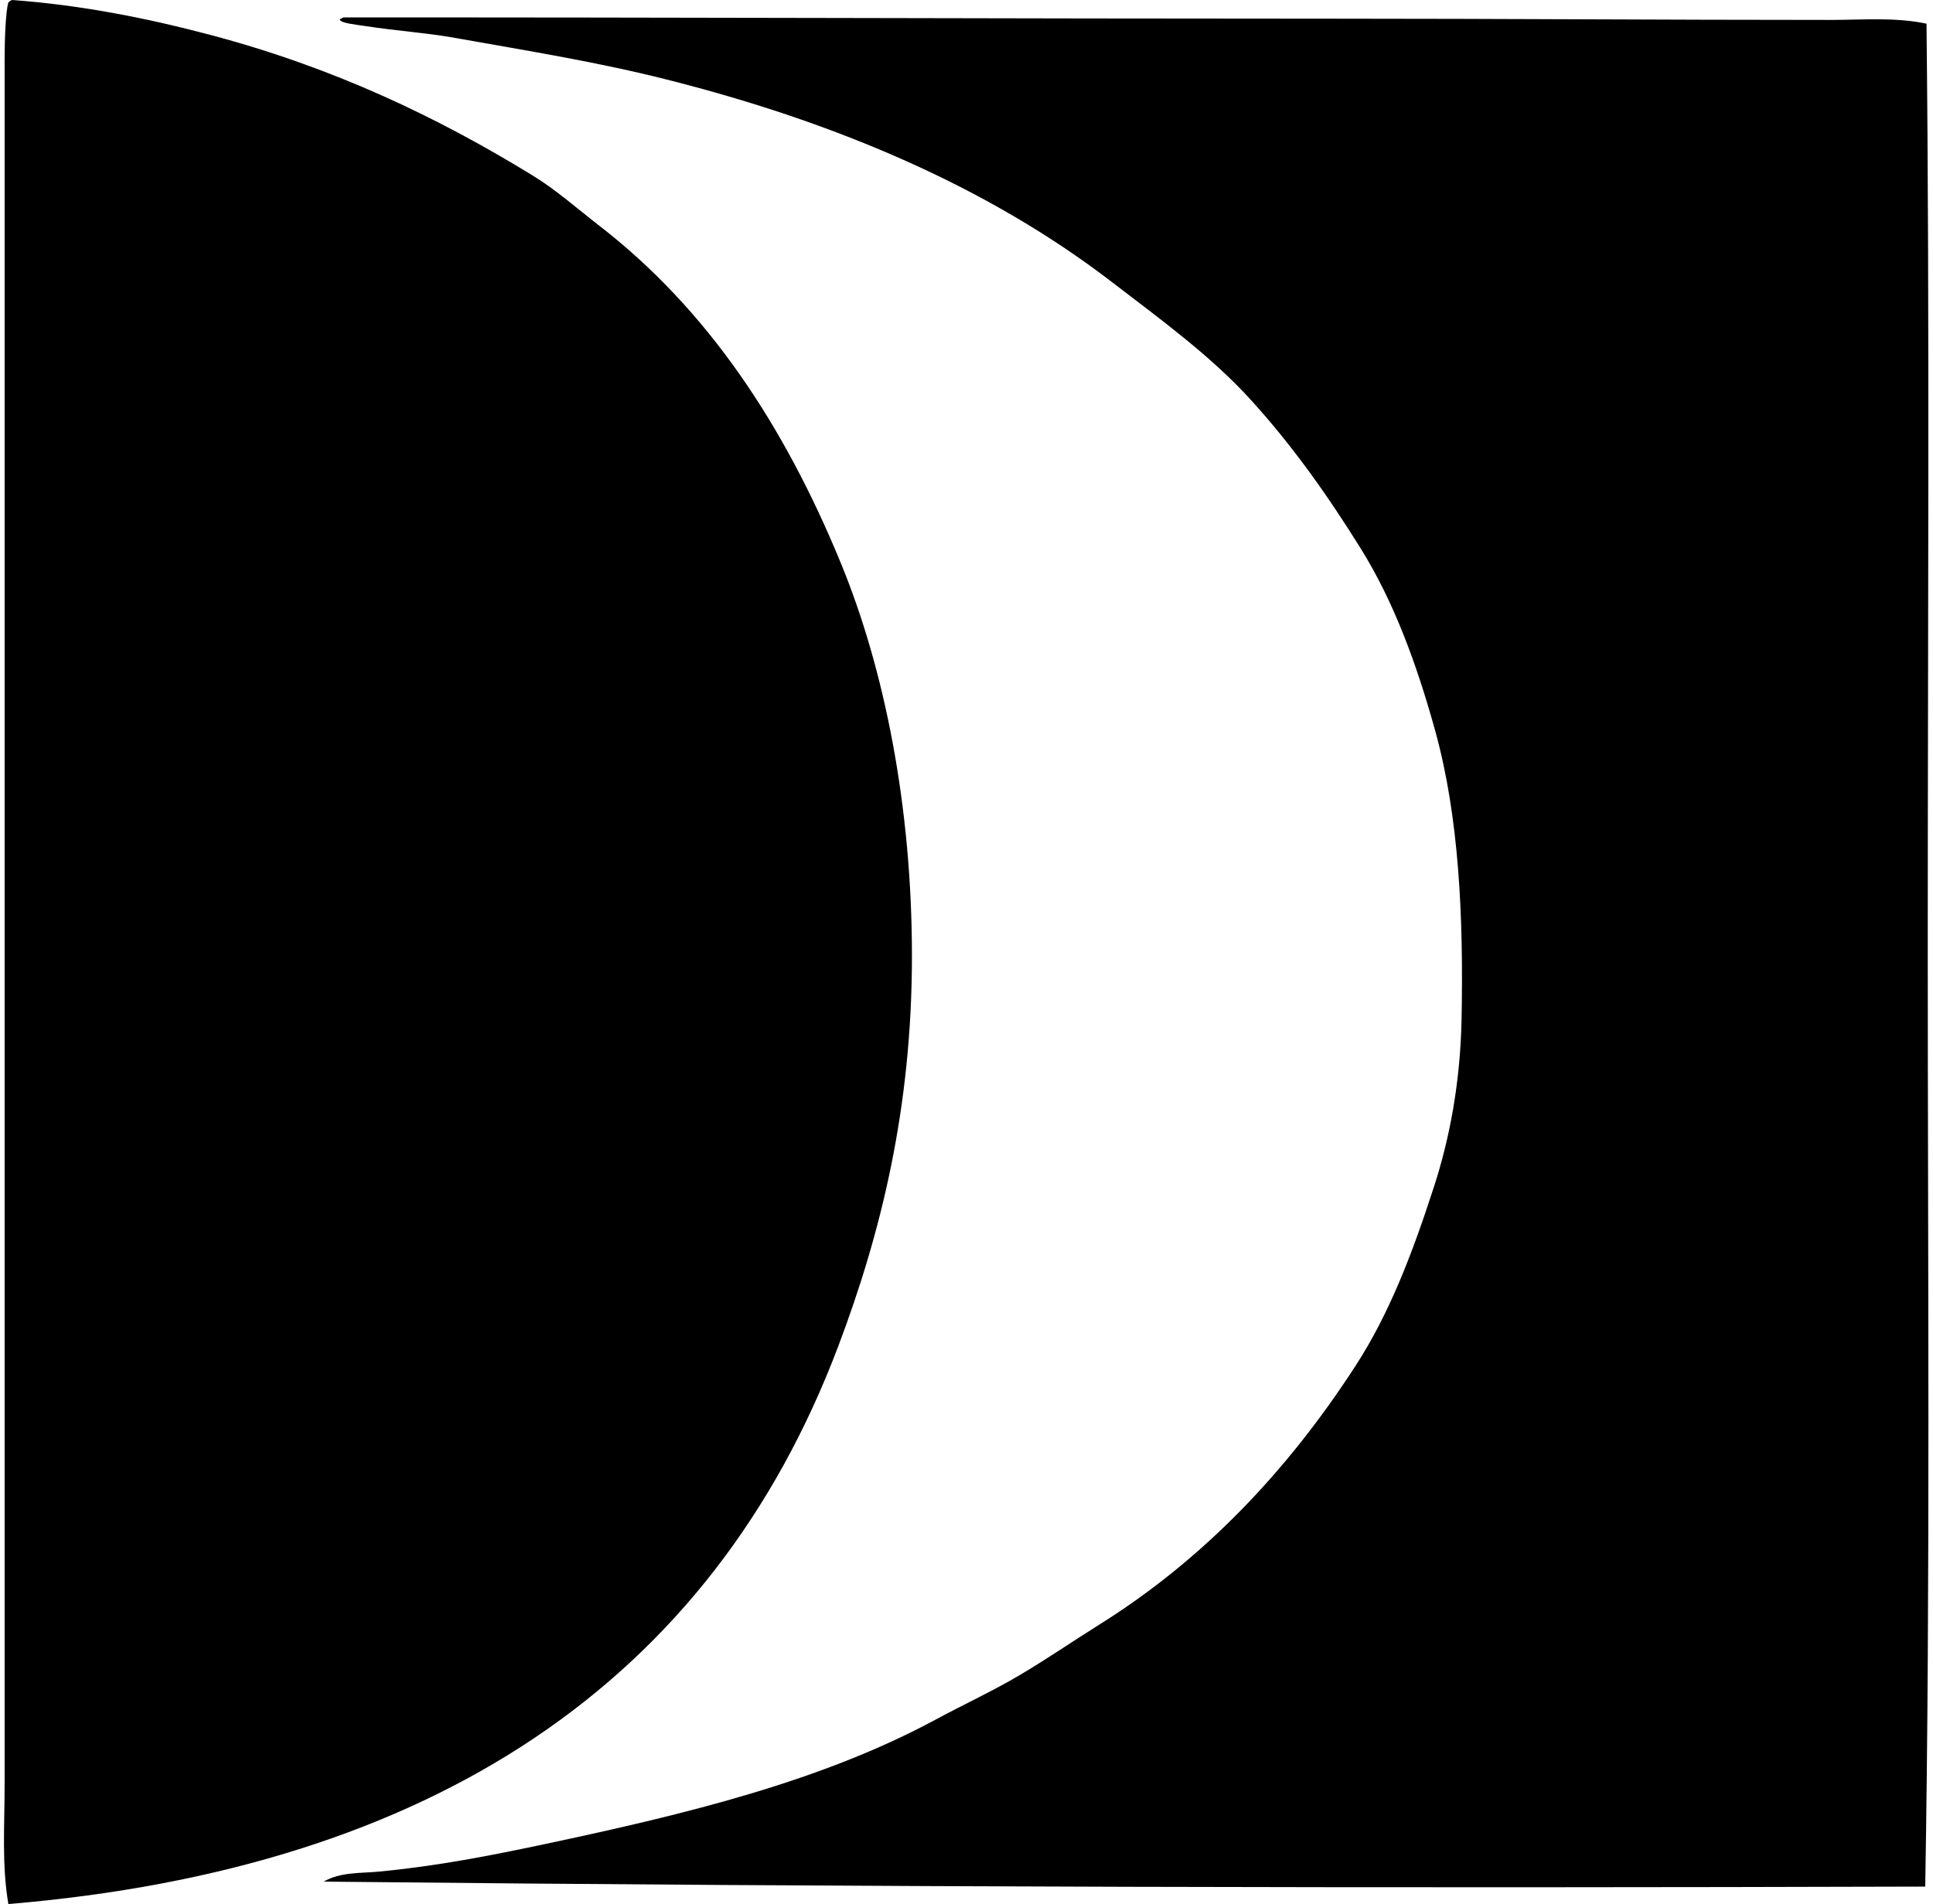 <svg xmlns="http://www.w3.org/2000/svg" width="203" height="200" fill="none" viewBox="0 0 203 200">
  <path fill="#000" fill-rule="evenodd" d="M1.27 0c7.355.533 14.336 1.95 20.81 3.665 12.923 3.42 23.831 8.611 33.898 14.793 2.435 1.491 4.62 3.442 6.938 5.235C74.265 32.47 82.29 44.526 88.31 59.164c4.603 11.2 7.457 25.628 7.46 41.229.003 15.99-3.246 29.116-7.721 40.97C74.727 176.663 45.42 196.283.879 200c-.7-4.079-.395-8.279-.395-12.434V24.085c0-5.899.005-11.333 0-17.803-.003-2 .109-5.137.395-6.02.095-.123.236-.2.391-.262Z" clip-rule="evenodd"/>
  <path fill="#000" fill-rule="evenodd" d="M36.087 1.832c35.095-.02 69.138.13 104.188.13 17.375 0 34.4.131 51.963.131 3.333 0 6.783-.307 10.08.394.343 31.064.131 64.049.131 97.12 0 33.137.277 66.459-.264 98.56-54.623.163-112.4.071-168.19-.523 1.757-1.02 3.876-.868 5.756-1.047 6.19-.588 11.795-1.692 17.408-2.882 15.09-3.196 29.168-6.655 41.098-13.089 3.007-1.622 6.046-3.018 8.9-4.713 2.824-1.676 5.485-3.507 8.244-5.235 10.905-6.815 19.74-16.066 26.964-27.224 3.521-5.437 5.928-11.681 8.244-18.848 1.616-4.987 2.751-10.867 2.881-17.541.215-10.853-.283-21.287-2.748-30.234-1.94-7.025-4.35-13.62-7.855-19.241-3.564-5.72-7.226-10.854-11.517-15.577-4.187-4.61-9.392-8.391-14.66-12.434-12.804-9.825-28.661-16.665-46.591-21.2-7.33-1.854-14.353-2.98-22.646-4.452-2.582-.457-5.959-.705-9.028-1.178-1.115-.172-2.527-.3-2.75-.653-.025-.112.051-.123.13-.13.106-.028.134-.134.261-.134Z" clip-rule="evenodd"/>
</svg>
